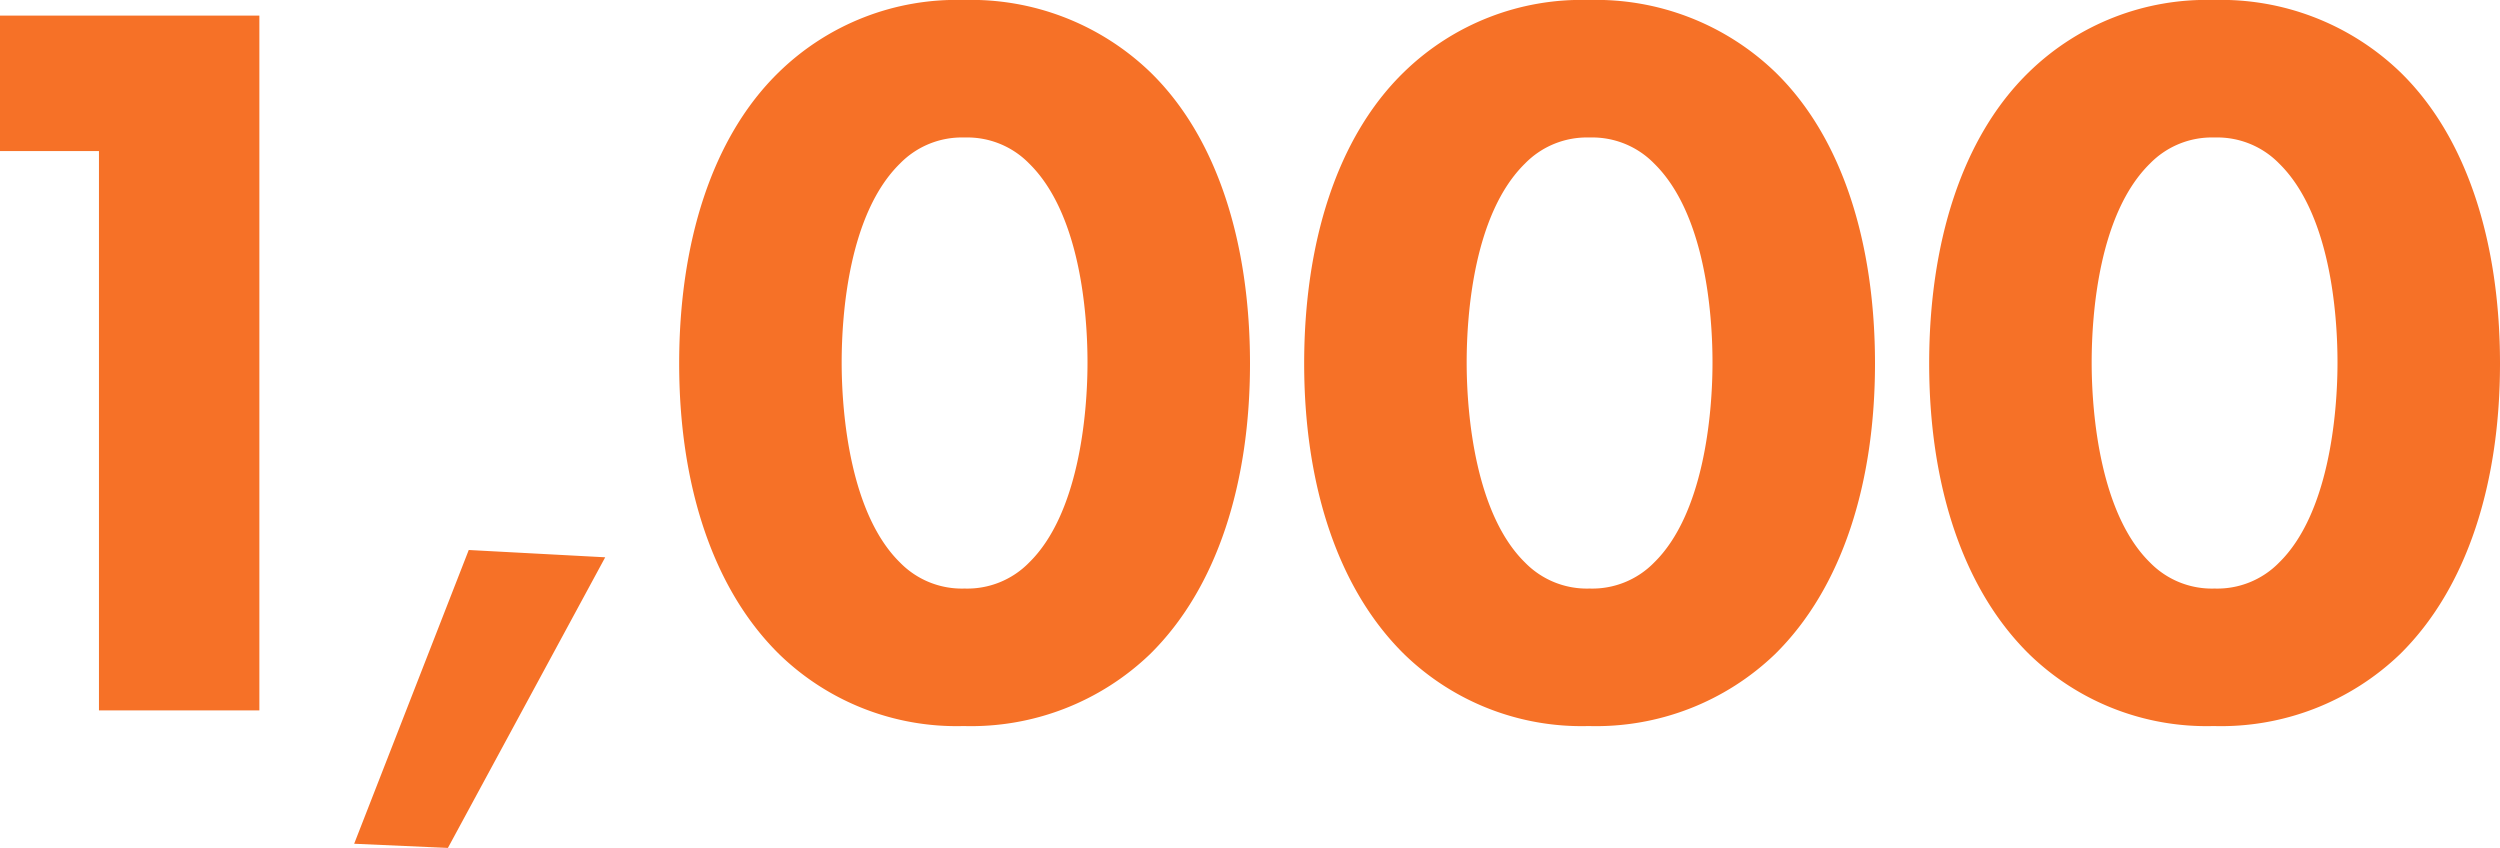<svg xmlns="http://www.w3.org/2000/svg" width="96" height="32.56" viewBox="0 0 96 32.56">
  <path id="_1_000" data-name="1,000" d="M-42,0h6.16V-26.68H-45.8v5.2H-42Zm9.8,5.12,3.6.16,6.04-11.16-5.24-.28ZM2.2-13.32c0-4.6-1.24-8.68-3.84-11.2A9.923,9.923,0,0,0-8.8-27.28a9.769,9.769,0,0,0-7.08,2.76c-2.6,2.52-3.84,6.6-3.84,11.2,0,4.56,1.24,8.6,3.84,11.16A9.769,9.769,0,0,0-8.8.6,9.923,9.923,0,0,0-1.64-2.16C.96-4.72,2.2-8.76,2.2-13.32ZM-8.76-22a3.317,3.317,0,0,1,2.48,1c1.96,1.92,2.24,5.76,2.24,7.64,0,2.08-.36,5.84-2.24,7.68a3.317,3.317,0,0,1-2.48,1,3.317,3.317,0,0,1-2.48-1c-1.88-1.84-2.24-5.6-2.24-7.68,0-1.88.28-5.72,2.24-7.64A3.317,3.317,0,0,1-8.76-22ZM26.2-13.32c0-4.6-1.24-8.68-3.84-11.2a9.923,9.923,0,0,0-7.16-2.76,9.769,9.769,0,0,0-7.08,2.76c-2.6,2.52-3.84,6.6-3.84,11.2,0,4.56,1.24,8.6,3.84,11.16A9.769,9.769,0,0,0,15.2.6a9.923,9.923,0,0,0,7.16-2.76C24.96-4.72,26.2-8.76,26.2-13.32ZM15.24-22a3.317,3.317,0,0,1,2.48,1c1.96,1.92,2.24,5.76,2.24,7.64,0,2.08-.36,5.84-2.24,7.68a3.317,3.317,0,0,1-2.48,1,3.317,3.317,0,0,1-2.48-1c-1.88-1.84-2.24-5.6-2.24-7.68,0-1.88.28-5.72,2.24-7.64A3.317,3.317,0,0,1,15.24-22ZM50.2-13.32c0-4.6-1.24-8.68-3.84-11.2a9.923,9.923,0,0,0-7.16-2.76,9.769,9.769,0,0,0-7.08,2.76c-2.6,2.52-3.84,6.6-3.84,11.2,0,4.56,1.24,8.6,3.84,11.16A9.769,9.769,0,0,0,39.2.6a9.923,9.923,0,0,0,7.16-2.76C48.96-4.72,50.2-8.76,50.2-13.32ZM39.24-22a3.317,3.317,0,0,1,2.48,1c1.96,1.92,2.24,5.76,2.24,7.64,0,2.08-.36,5.84-2.24,7.68a3.317,3.317,0,0,1-2.48,1,3.317,3.317,0,0,1-2.48-1c-1.88-1.84-2.24-5.6-2.24-7.68,0-1.88.28-5.72,2.24-7.64A3.317,3.317,0,0,1,39.24-22Z" transform="translate(45.8 27.28)" fill="#f67127"/>
</svg>

